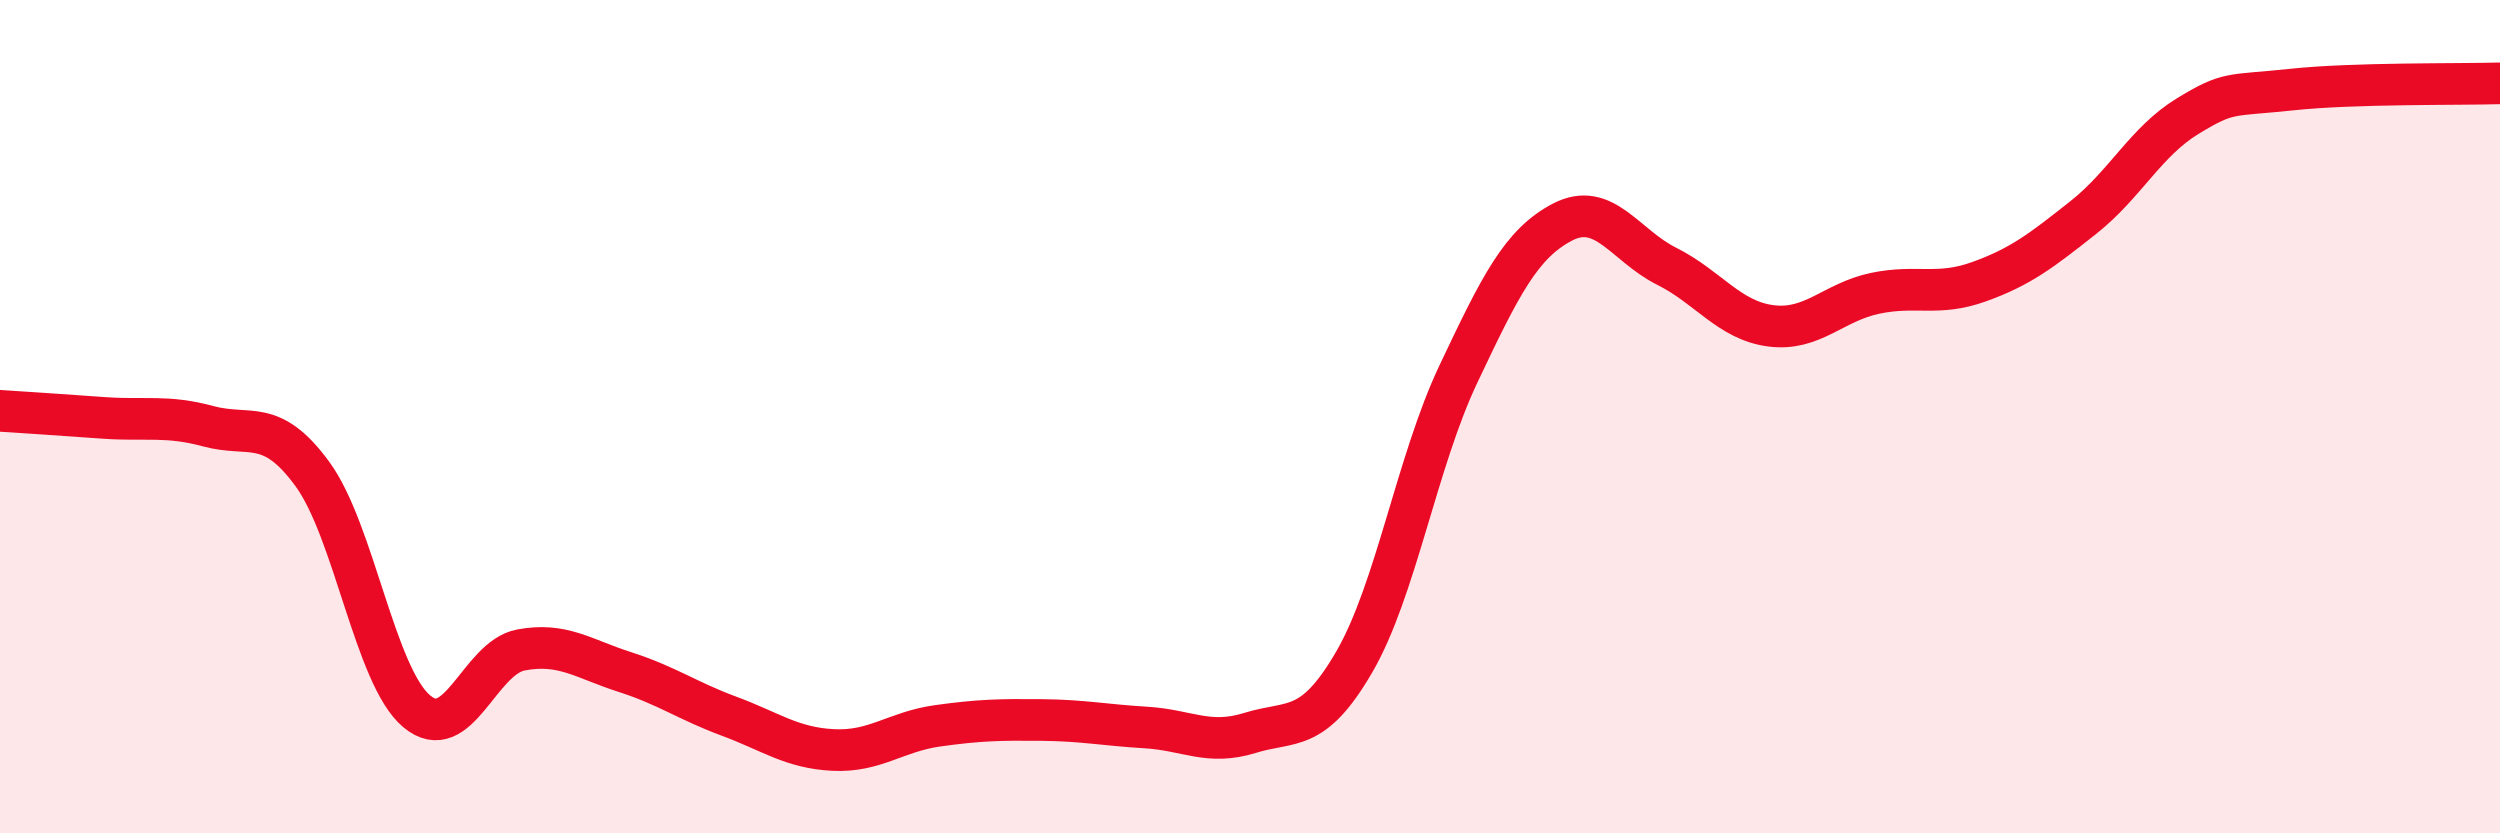 
    <svg width="60" height="20" viewBox="0 0 60 20" xmlns="http://www.w3.org/2000/svg">
      <path
        d="M 0,9.86 C 0.5,9.89 1.5,9.96 2.5,10.03 C 3.5,10.1 4,9.96 5,10.23 C 6,10.5 6.5,10.01 7.5,11.38 C 8.5,12.75 9,16.23 10,17.07 C 11,17.91 11.5,15.79 12.5,15.6 C 13.5,15.41 14,15.81 15,16.13 C 16,16.45 16.5,16.82 17.5,17.19 C 18.5,17.56 19,17.95 20,18 C 21,18.05 21.5,17.56 22.5,17.42 C 23.5,17.28 24,17.27 25,17.28 C 26,17.29 26.5,17.4 27.5,17.46 C 28.5,17.52 29,17.9 30,17.59 C 31,17.28 31.5,17.61 32.5,15.89 C 33.5,14.17 34,11.09 35,8.98 C 36,6.87 36.5,5.85 37.5,5.33 C 38.5,4.81 39,5.89 40,6.39 C 41,6.89 41.5,7.69 42.5,7.82 C 43.5,7.95 44,7.25 45,7.04 C 46,6.83 46.5,7.12 47.5,6.76 C 48.5,6.4 49,6.01 50,5.22 C 51,4.43 51.5,3.4 52.5,2.79 C 53.5,2.18 53.5,2.31 55,2.15 C 56.5,1.99 59,2.03 60,2L60 20L0 20Z"
        fill="#EB0A25"
        opacity="0.1"
        stroke-linecap="round"
        stroke-linejoin="round"
      />
      <path
        d="M 0,9.86 C 0.5,9.89 1.5,9.96 2.5,10.03 C 3.5,10.1 4,9.96 5,10.23 C 6,10.5 6.5,10.01 7.5,11.38 C 8.5,12.75 9,16.23 10,17.07 C 11,17.91 11.5,15.79 12.5,15.6 C 13.5,15.41 14,15.81 15,16.13 C 16,16.45 16.5,16.82 17.5,17.19 C 18.5,17.56 19,17.95 20,18 C 21,18.05 21.5,17.56 22.5,17.42 C 23.5,17.28 24,17.27 25,17.28 C 26,17.29 26.5,17.4 27.5,17.46 C 28.5,17.52 29,17.9 30,17.59 C 31,17.28 31.5,17.61 32.5,15.89 C 33.5,14.17 34,11.09 35,8.98 C 36,6.87 36.5,5.85 37.5,5.33 C 38.5,4.81 39,5.89 40,6.39 C 41,6.89 41.5,7.69 42.5,7.82 C 43.5,7.95 44,7.25 45,7.04 C 46,6.83 46.5,7.12 47.5,6.76 C 48.5,6.4 49,6.01 50,5.22 C 51,4.43 51.5,3.4 52.5,2.79 C 53.5,2.18 53.5,2.31 55,2.15 C 56.5,1.99 59,2.03 60,2"
        stroke="#EB0A25"
        stroke-width="1"
        fill="none"
        stroke-linecap="round"
        stroke-linejoin="round"
      />
    </svg>
  